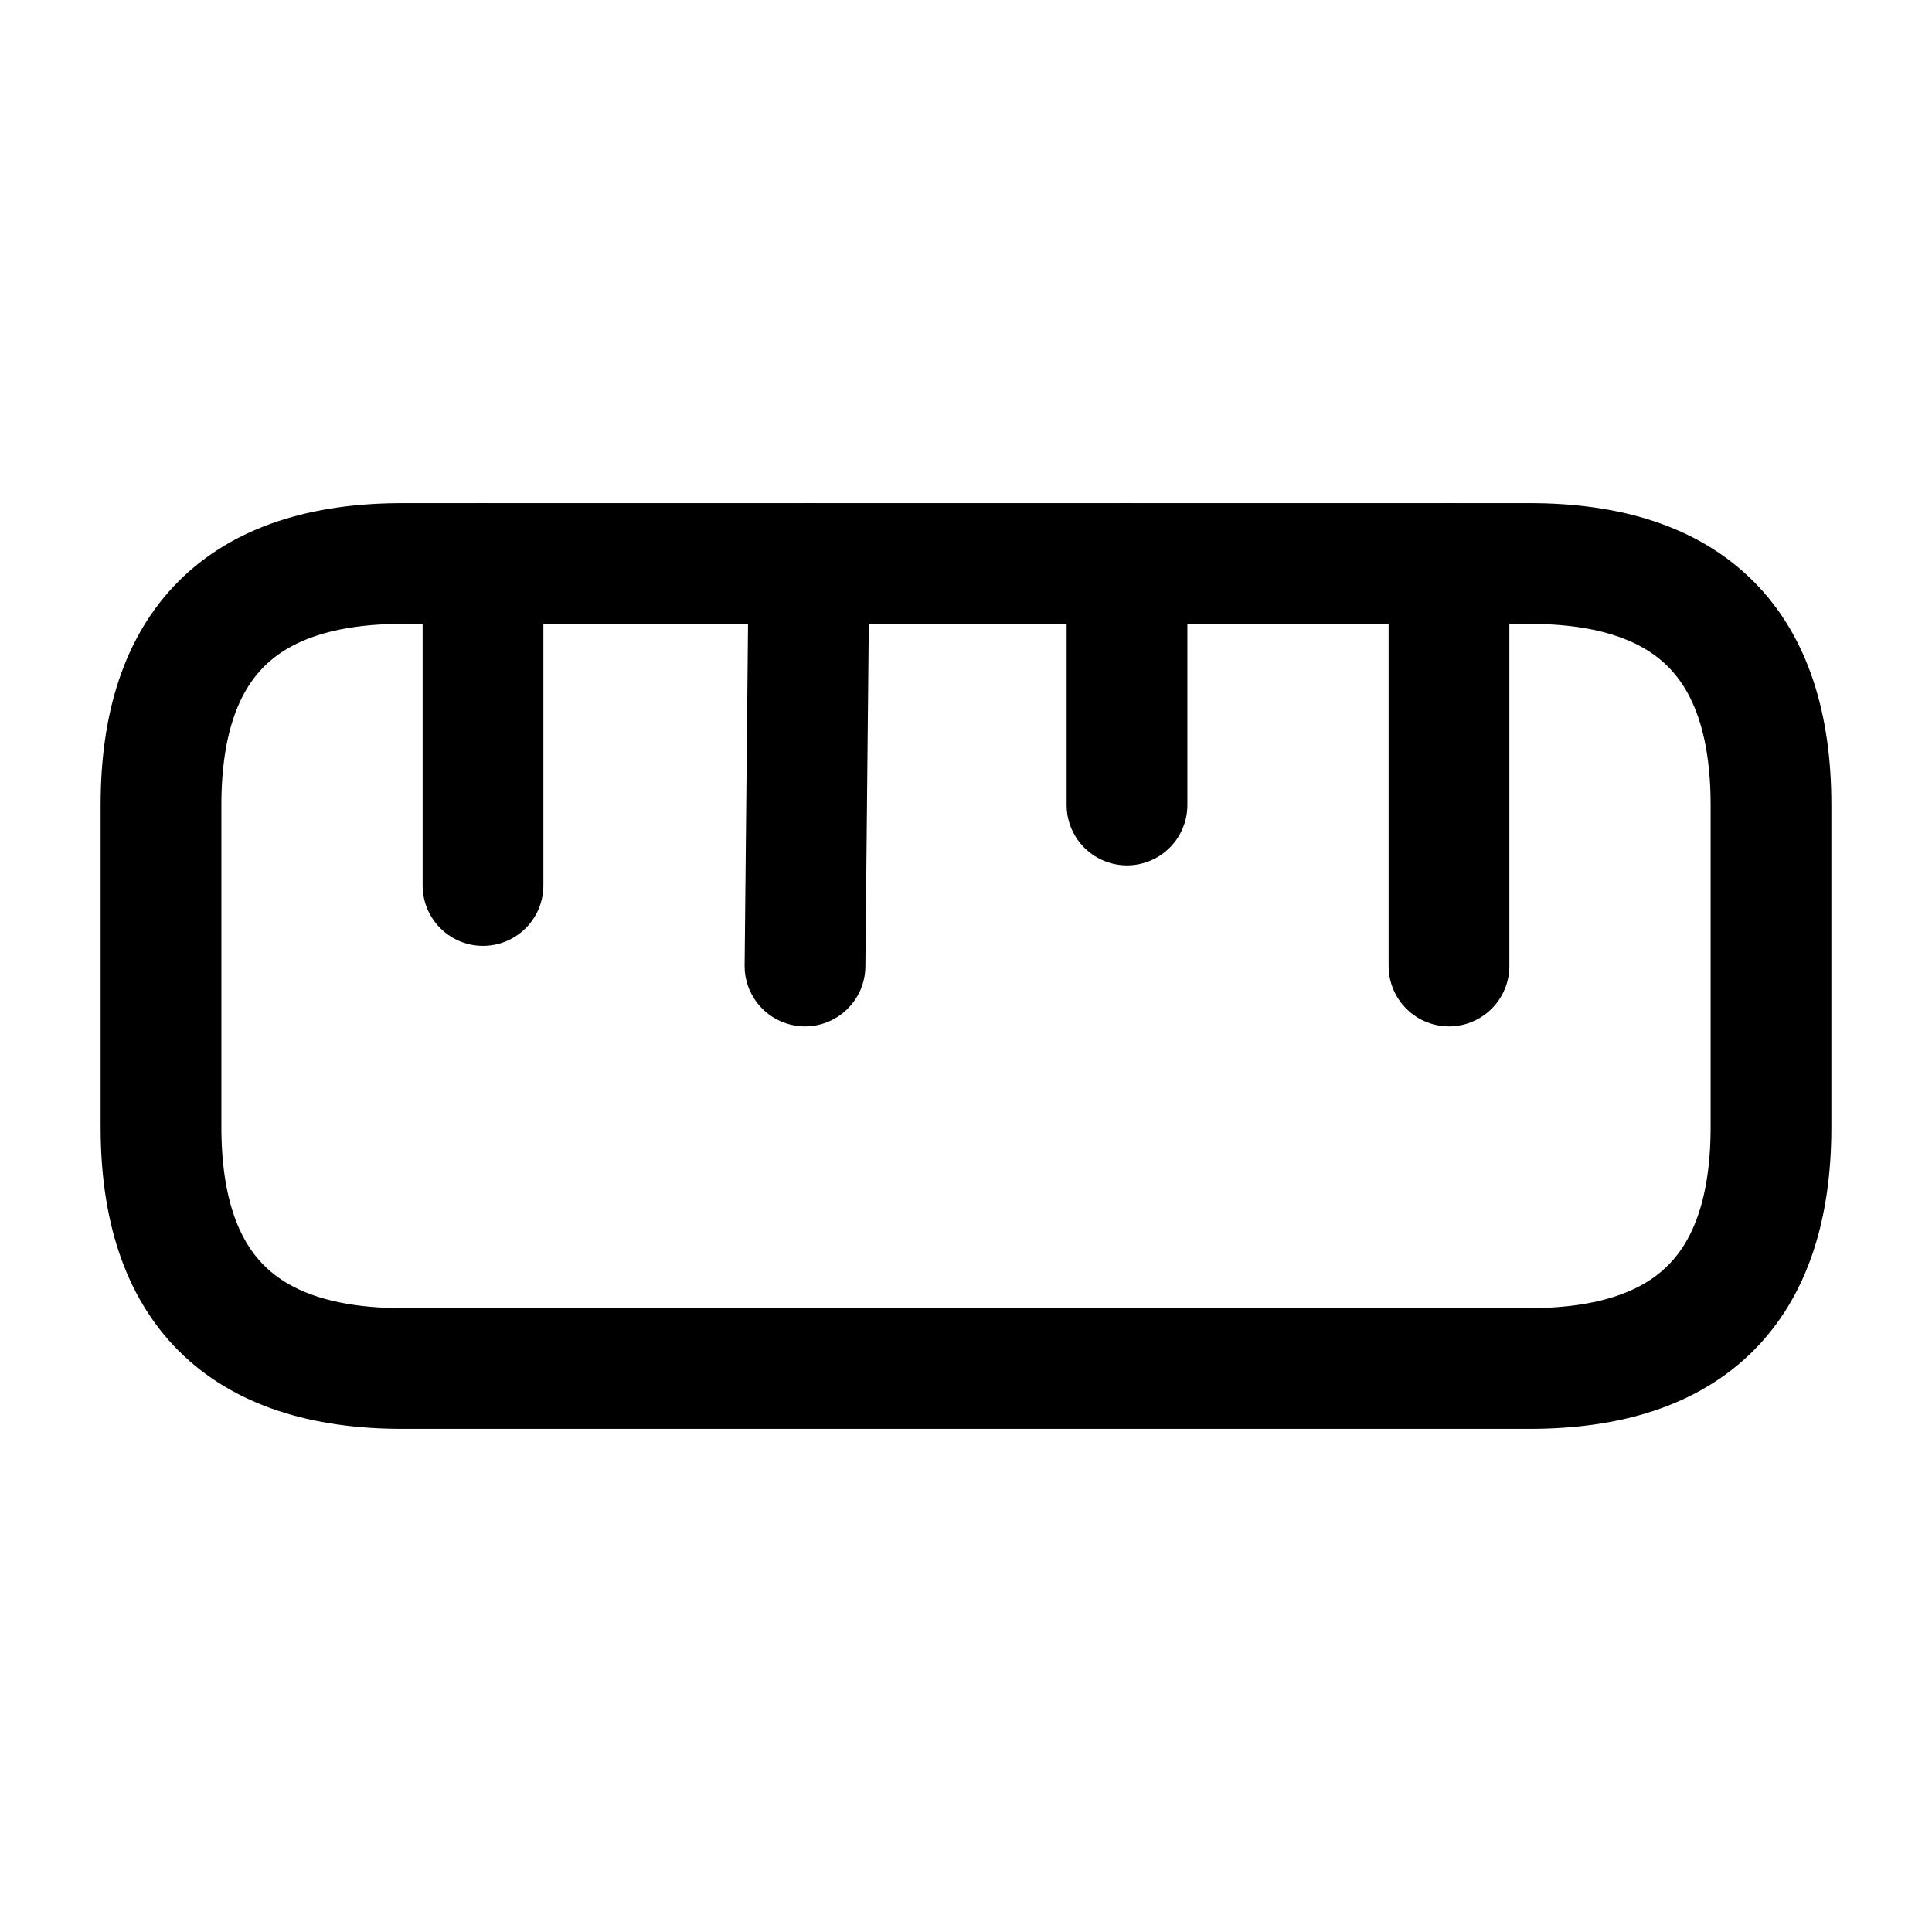 <svg width="24" height="24" viewBox="0 0 24 24" fill="none" xmlns="http://www.w3.org/2000/svg">
<g clip-path="url(#clip0_5321_20599)">
<path d="M5 17H19C21 17 22 16 22 14V10C22 8 21 7 19 7H5C3 7 2 8 2 10V14C2 16 3 17 5 17Z" stroke="black" stroke-width="1.5" stroke-linecap="round"/>
<path d="M18 7V12" stroke="black" stroke-width="1.5" stroke-linecap="round"/>
<path d="M6 7V11" stroke="black" stroke-width="1.5" stroke-linecap="round"/>
<path d="M10.05 7L10 12" stroke="black" stroke-width="1.5" stroke-linecap="round"/>
<path d="M14 7V10" stroke="black" stroke-width="1.5" stroke-linecap="round"/>
</g>
<defs>
<clipPath id="clip0_5321_20599">
<rect width="24" height="24" fill="white"/>
</clipPath>
</defs>
</svg>
